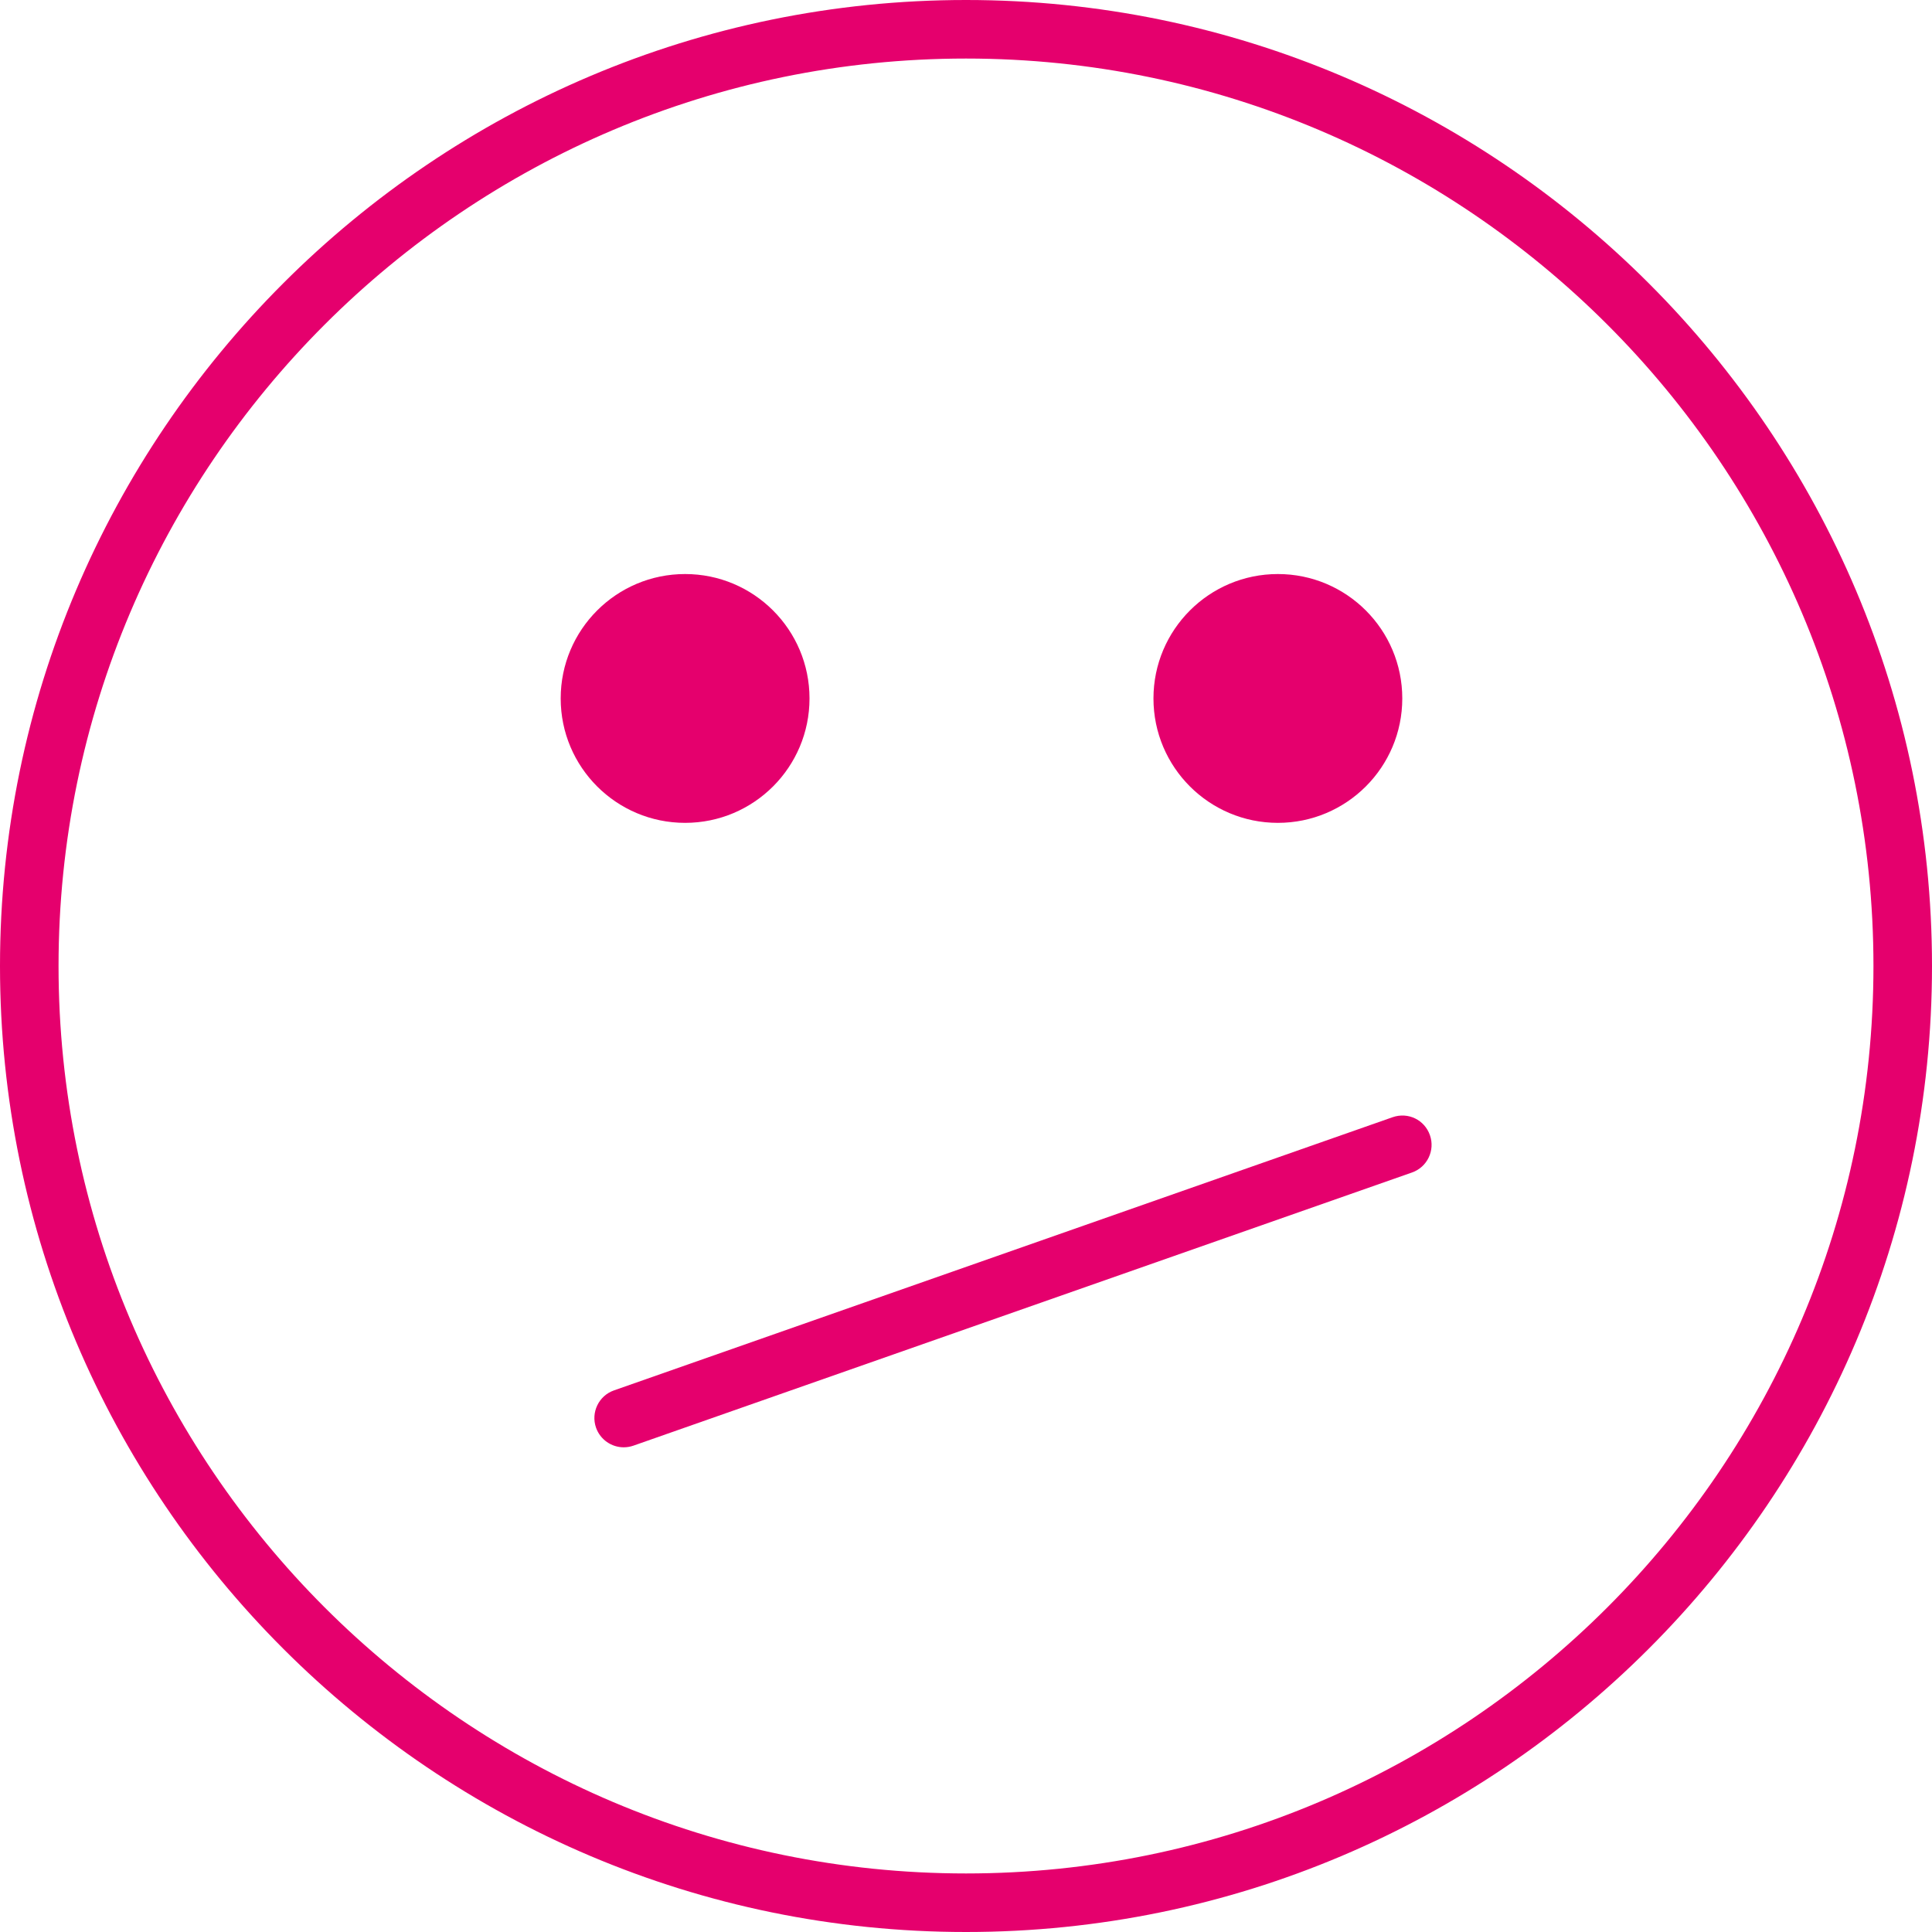 <?xml version="1.0" encoding="iso-8859-1"?>
<!-- Generator: Adobe Illustrator 19.0.0, SVG Export Plug-In . SVG Version: 6.00 Build 0)  -->
<svg xmlns="http://www.w3.org/2000/svg" xmlns:xlink="http://www.w3.org/1999/xlink" version="1.1" id="Capa_1" x="0px" y="0px" viewBox="0 0 33 33" style="enable-background:new 0 0 33 33;" xml:space="preserve" width="512px" height="512px">
<g>
	<g>
		<path d="M16.5,33C7.402,33,0,25.598,0,16.5S7.402,0,16.5,0S33,7.402,33,16.5S25.598,33,16.5,33z M16.5,1C7.953,1,1,7.953,1,16.5    S7.953,32,16.5,32S32,25.047,32,16.5S25.047,1,16.5,1z" fill="#E5006D"/>
		<circle cx="11.702" cy="11.93" r="2.125" fill="#E5006D"/>
		<circle cx="21.827" cy="11.93" r="2.125" fill="#E5006D"/>
	</g>
	<path d="M10.653,24.721c-0.206,0-0.399-0.129-0.472-0.334c-0.092-0.261,0.046-0.547,0.306-0.638l13.299-4.666   c0.267-0.093,0.547,0.046,0.638,0.306c0.092,0.261-0.046,0.547-0.306,0.638l-13.299,4.666   C10.764,24.712,10.708,24.721,10.653,24.721z" fill="#E5006D"/>
</g>
</svg>
